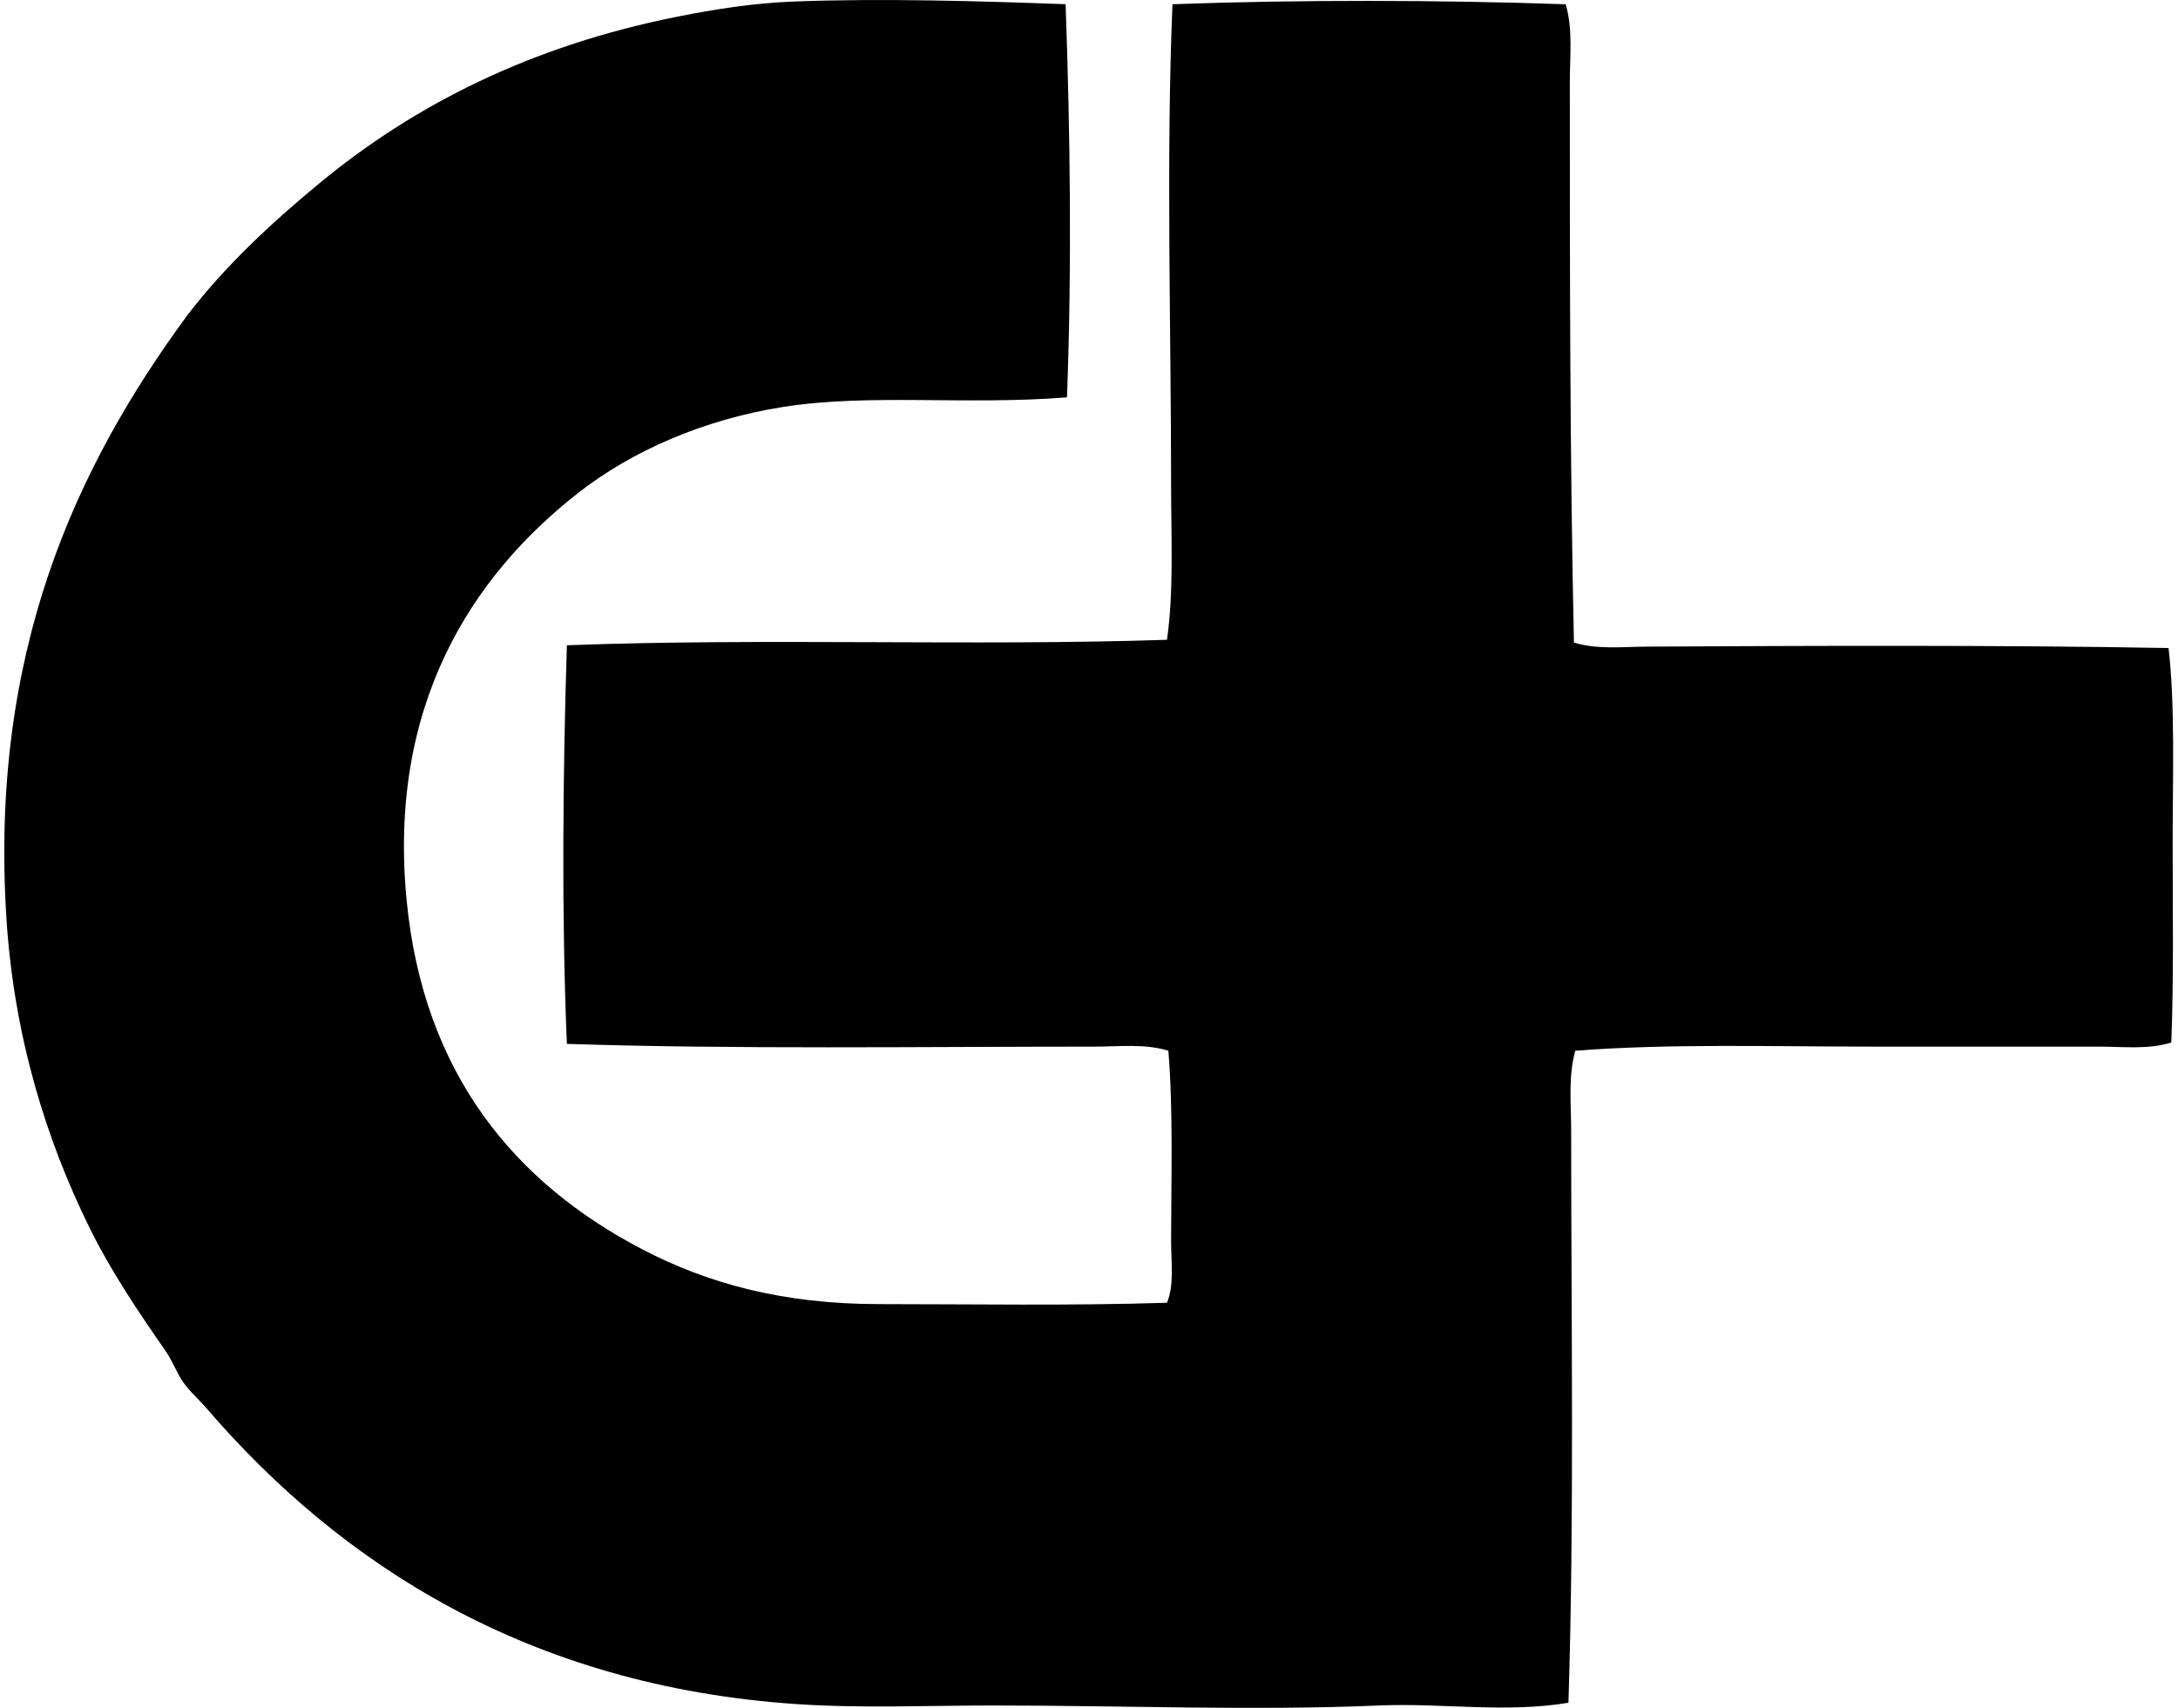 <svg xmlns="http://www.w3.org/2000/svg" width="255" height="200" fill="none" viewBox="0 0 255 200">
  <path fill="#000" fill-rule="evenodd" d="M124.762.491c.534 15.109.746 30.593.159 46.04-11.833.949-23.076-.471-33.204 1.121-9.364 1.474-17.77 5.174-24.062 10.105-12.51 9.812-22.24 24.921-20.05 47.642 1.962 20.352 12.667 33.118 27.59 40.906 7.635 3.985 16.416 6.418 27.751 6.418 10.805 0 22.343.206 33.686-.159.866-2.121.481-4.713.481-7.218 0-6.912.265-15.225-.322-22.296-2.728-.85-5.771-.481-8.661-.481-20.06 0-42.386.321-61.759-.322-.62-14.661-.491-31.12 0-46.68 23.239-.87 47.549.113 70.261-.64.809-5.735.481-11.89.481-18.126 0-18.3-.594-38.165.159-56.303 14.747-.551 31.568-.498 46.04 0 .859 2.9.481 6.11.484 9.142 0 21.507 0 43.81.481 65.608 2.695.84 5.695.495 8.502.478 18.829-.103 41.317-.196 61.115.163.783 6.849.481 14.913.481 22.777.003 7.958.133 15.988-.159 23.421-2.688.847-5.648.482-8.502.482h-26.468c-11.85 0-23.799-.372-34.81.481-.849 3.026-.484 6.268-.484 9.464 0 22.545.372 45.15-.319 66.892-7.303 1.228-14.78.01-22.137.322-14.793.624-29.932 0-45.236 0-7.692 0-15.388.345-22.94-.159-31.445-2.104-53.483-16.433-69.14-34.648-.922-1.075-1.927-1.908-2.727-3.046-.756-1.085-1.238-2.466-2.084-3.69-3.149-4.54-6.298-9.175-8.823-14.276-5.18-10.476-8.9-22.588-9.786-36.253-2.021-31.236 8.107-52.939 21.174-70.742 4.464-5.814 9.8-10.765 15.401-15.4C48.581 12.204 62.266 5.338 79.363 1.94 83.677 1.085 88.206.355 92.998.176c10.357-.395 21.798-.043 31.764.315Z" clip-rule="evenodd"/>
</svg>
